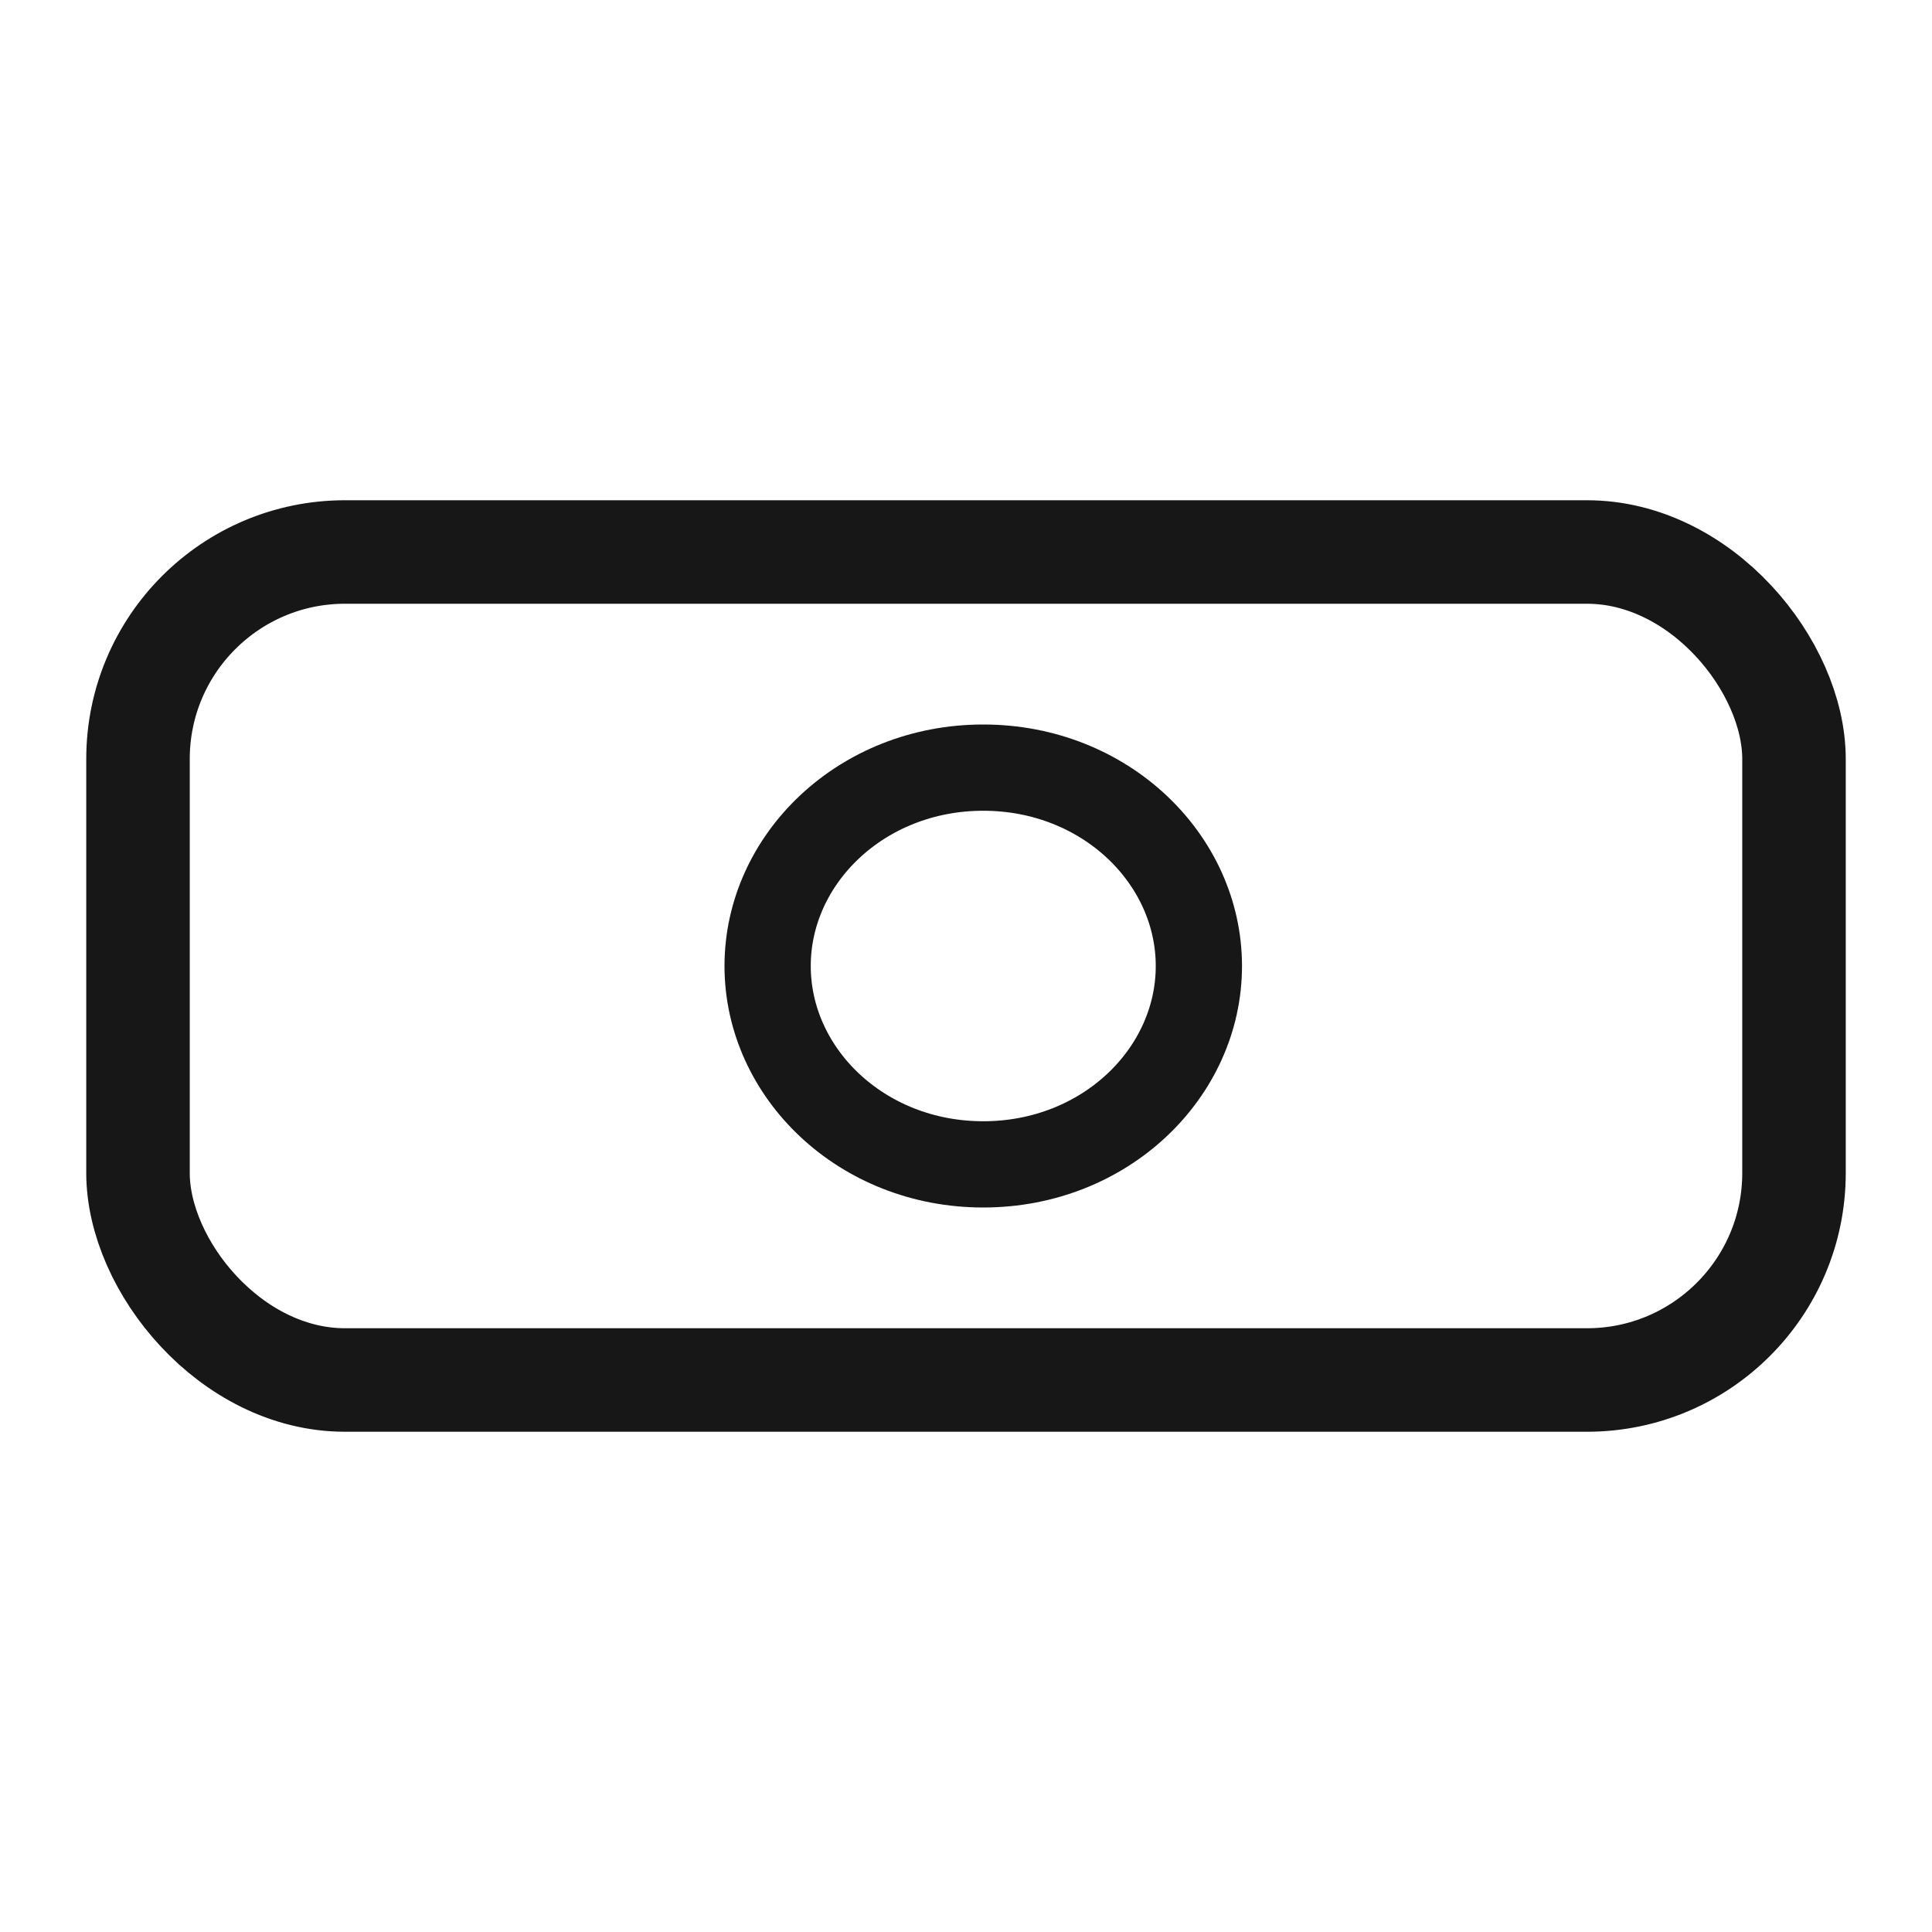 <svg width="56" height="56" viewBox="0 0 56 56" fill="none" xmlns="http://www.w3.org/2000/svg">
<rect x="4" y="16" width="48" height="24" rx="6" stroke="#171717" stroke-width="3"/>
<path d="M28.5 22.25C32.034 22.25 34.75 24.904 34.75 28C34.75 31.096 32.034 33.75 28.5 33.75C24.966 33.75 22.25 31.096 22.25 28C22.25 24.904 24.966 22.25 28.5 22.25Z" stroke="#171717" stroke-width="2.5"/>
</svg>
